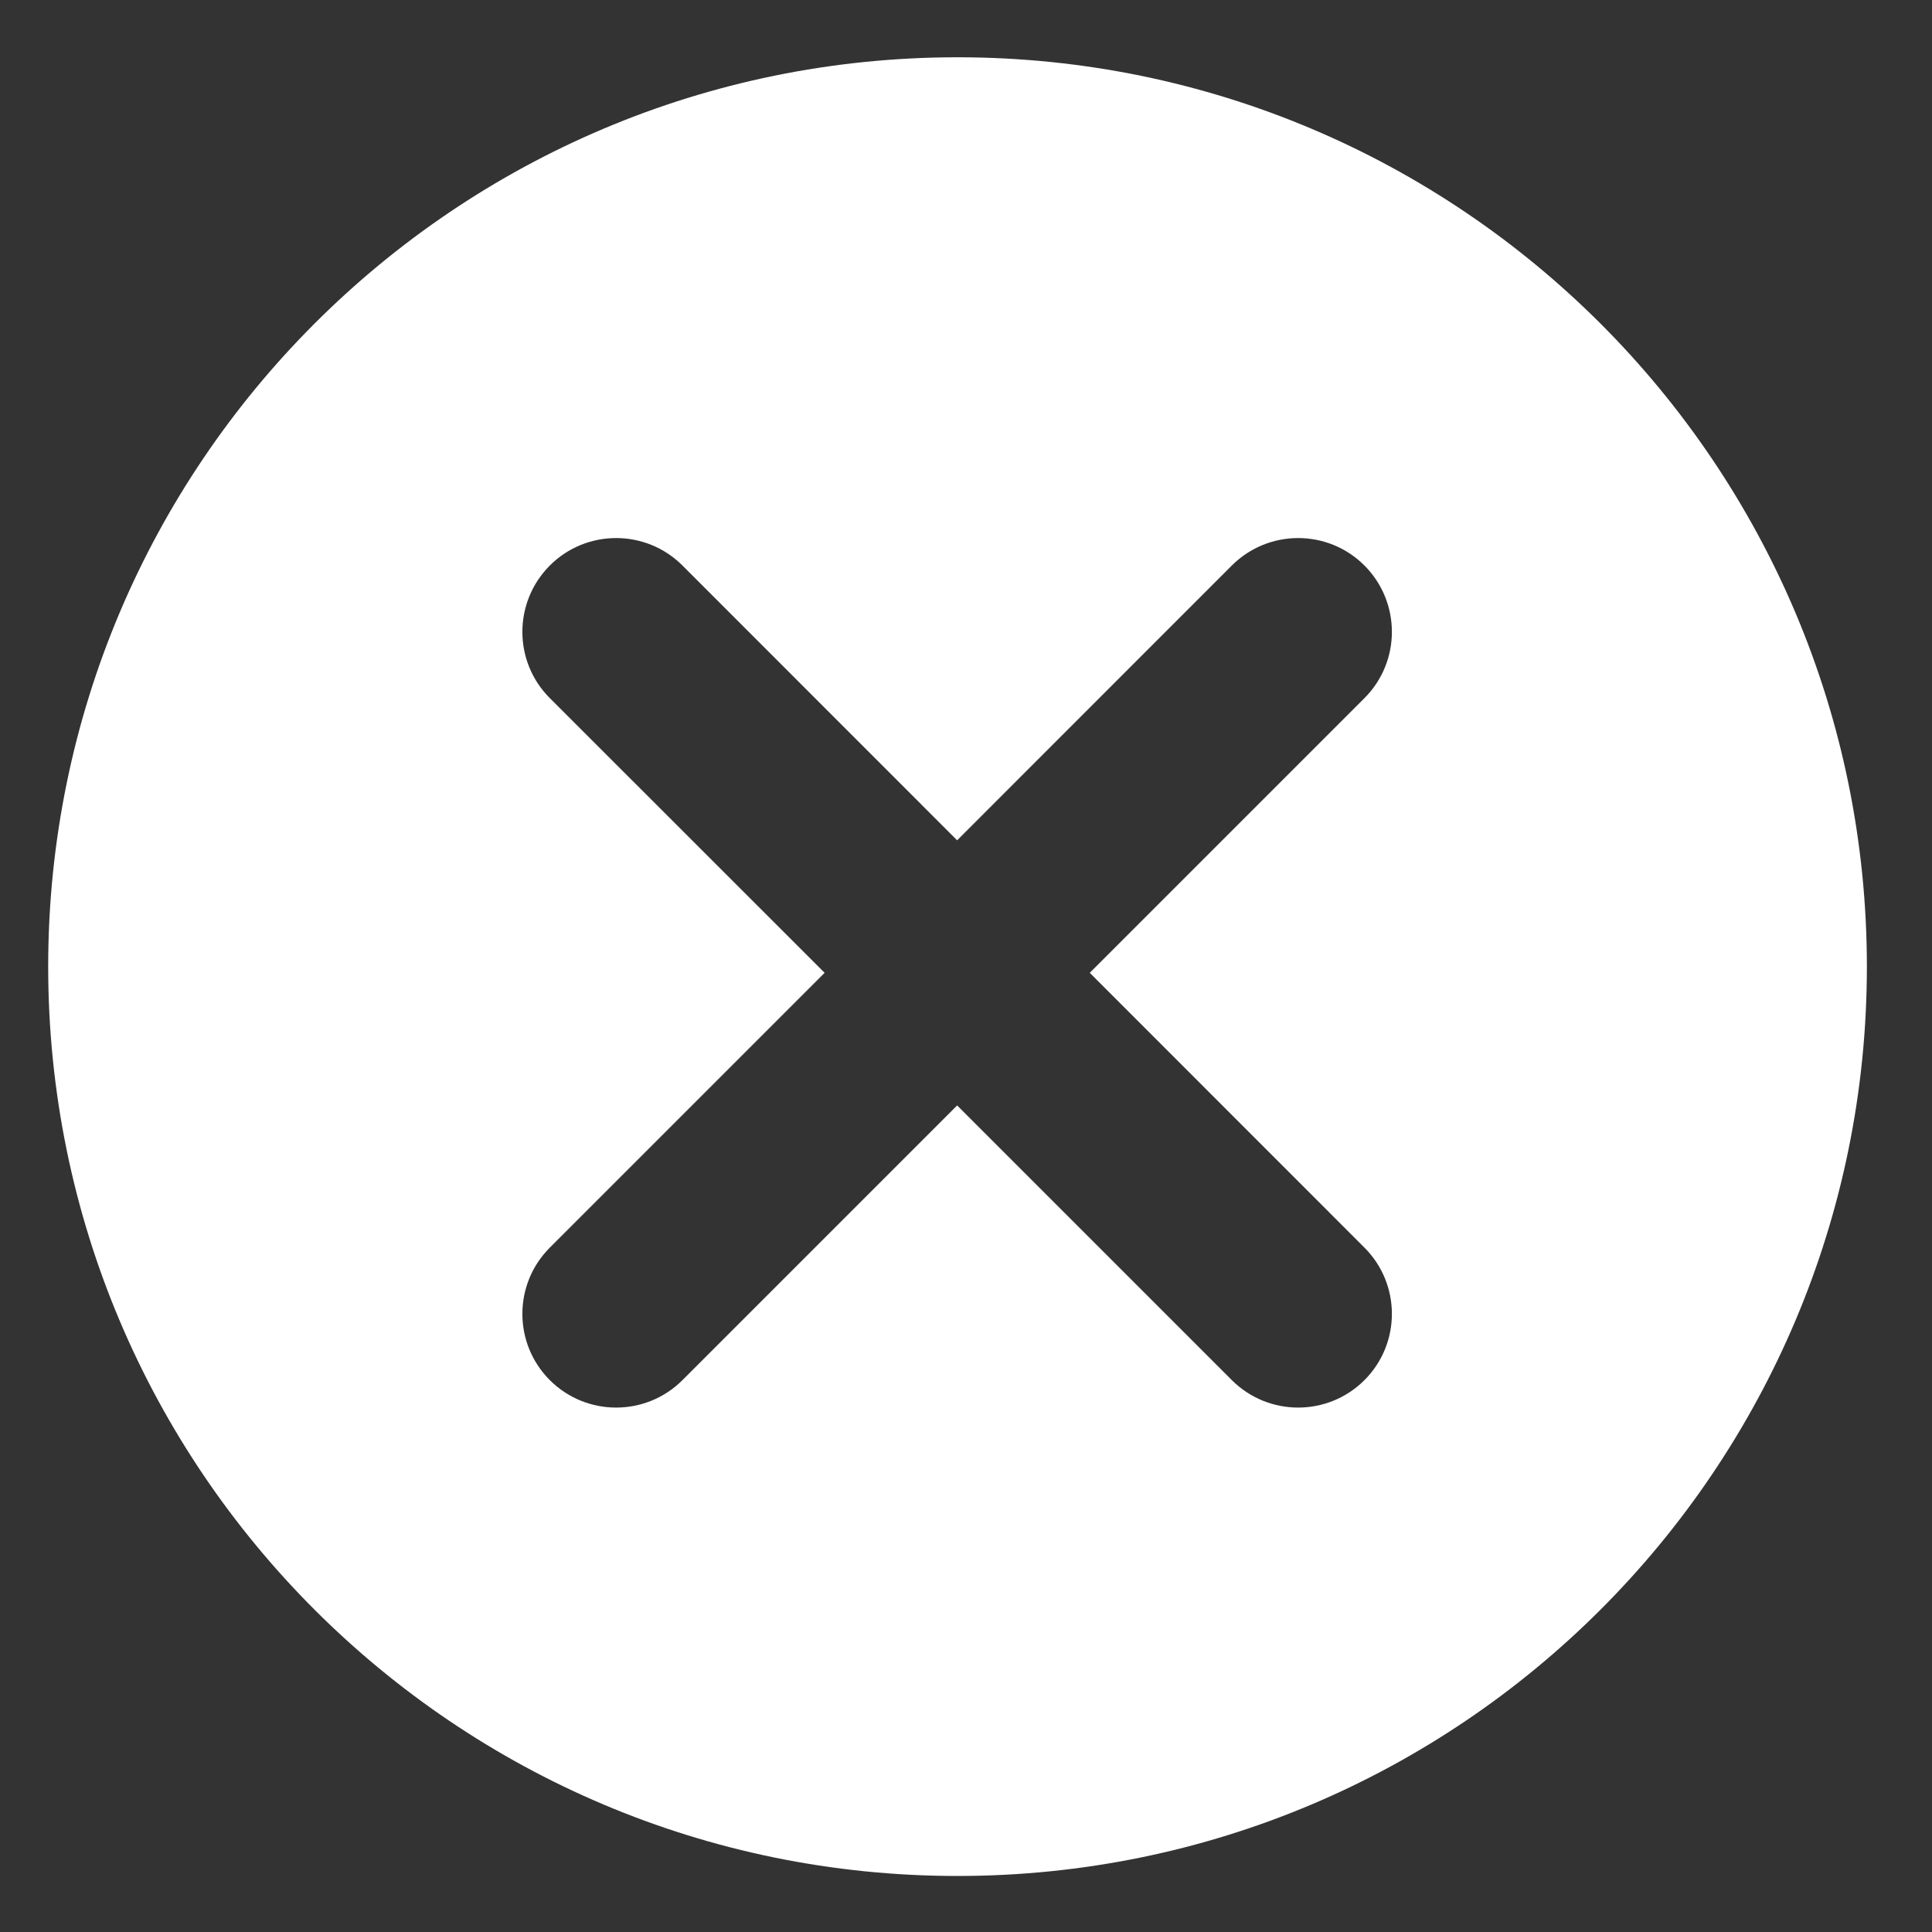 <svg xmlns="http://www.w3.org/2000/svg" width="17" height="17" viewBox="0 0 17 17" fill="none">
  <rect x="0" y="0" width="17" height="17" fill="#333333" stroke="none"/>
  <path fill-rule="evenodd" clip-rule="evenodd" d="M8.425 16.507C12.845 16.507 16.427 12.925 16.427 8.506C16.427 4.086 12.845 0.504 8.425 0.504C4.006 0.504 0.424 4.086 0.424 8.506C0.424 12.925 4.006 16.507 8.425 16.507ZM6.005 4.976C5.683 4.654 5.16 4.654 4.838 4.976C4.516 5.299 4.516 5.821 4.838 6.143L7.256 8.56L4.838 10.978C4.516 11.3 4.516 11.822 4.838 12.144C5.16 12.466 5.683 12.466 6.005 12.144L8.422 9.727L10.839 12.144C11.162 12.466 11.684 12.466 12.006 12.144C12.328 11.822 12.328 11.3 12.006 10.978L9.589 8.56L12.006 6.143C12.328 5.821 12.328 5.299 12.006 4.976C11.684 4.654 11.162 4.654 10.839 4.976L8.422 7.394L6.005 4.976Z" fill="white"/>
</svg>
